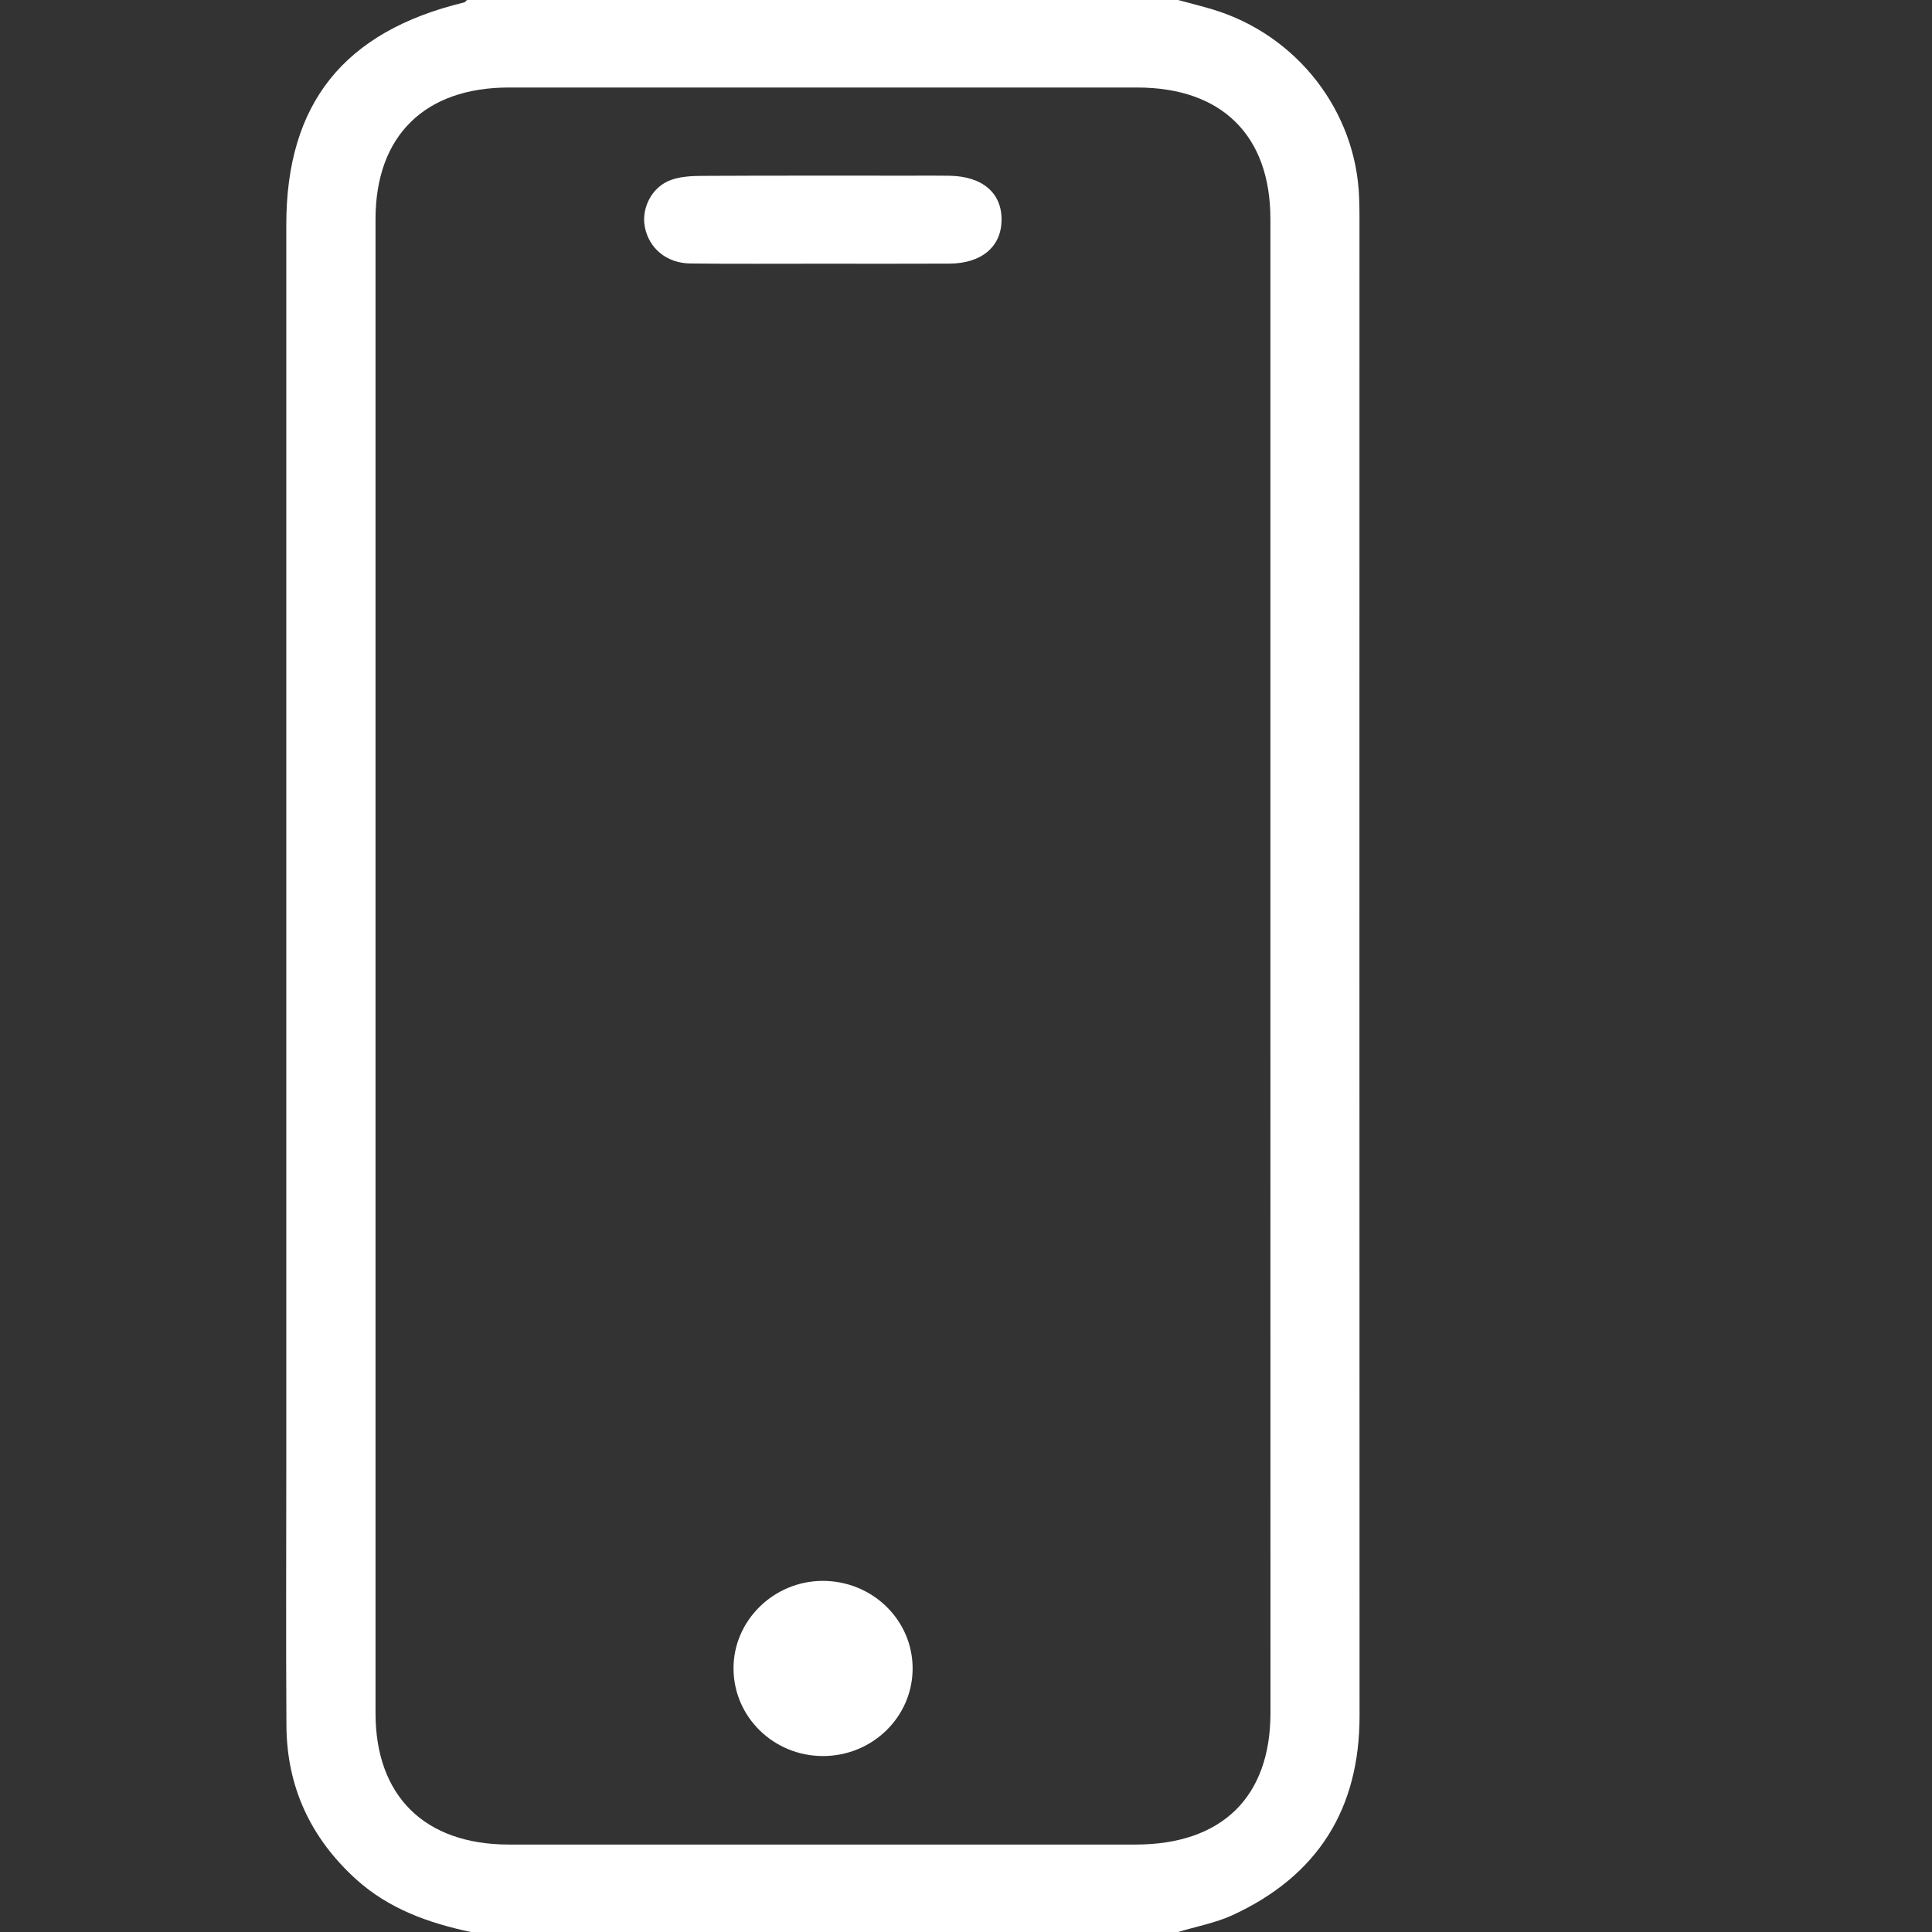 <?xml version="1.0" encoding="utf-8"?>
<!-- Generator: Adobe Illustrator 16.0.0, SVG Export Plug-In . SVG Version: 6.00 Build 0)  -->
<!DOCTYPE svg PUBLIC "-//W3C//DTD SVG 1.1//EN" "http://www.w3.org/Graphics/SVG/1.1/DTD/svg11.dtd">
<svg version="1.1" id="Ebene_1" xmlns="http://www.w3.org/2000/svg" xmlns:xlink="http://www.w3.org/1999/xlink" x="0px" y="0px"
	 width="27px" height="27px" viewBox="0 0 27 27" enable-background="new 0 0 27 27" xml:space="preserve">
<rect x="0" y="0" width="27" height="27" fill="#333333" stroke="none"/>
<g>
	<path fill-rule="evenodd" clip-rule="evenodd" fill="#FFFFFF" d="M6.58,27c-0.592-0.126-1.146-0.323-1.604-0.737
		c-0.639-0.58-0.968-1.296-0.973-2.147c-0.008-1.193-0.002-2.389-0.002-3.583c0-5.798,0-11.595,0-17.392
		c0-1.695,0.805-2.701,2.485-3.107C6.502,0.029,6.514,0.012,6.526,0c3.313,0,6.625,0,9.938,0c0.161,0.044,0.324,0.084,0.484,0.132
		c1.177,0.356,2.003,1.418,2.046,2.629c0.003,0.088,0.005,0.176,0.005,0.263c0,6.984-0.002,13.969,0.001,20.952
		c0.001,1.299-0.578,2.236-1.776,2.789c-0.239,0.109-0.506,0.158-0.76,0.235C13.17,27,9.875,27,6.58,27z M17.754,13.498
		c0-3.48,0-6.96,0-10.439c0-1.166-0.68-1.836-1.862-1.836c-2.927,0-5.854,0-8.781,0c-1.177,0-1.863,0.678-1.863,1.839
		c0,6.96,0,13.919,0,20.88c0,1.159,0.688,1.836,1.866,1.836c2.918,0,5.837,0,8.754,0c1.207,0,1.887-0.663,1.887-1.84
		C17.754,20.458,17.754,16.979,17.754,13.498z"/>
	<path fill-rule="evenodd" clip-rule="evenodd" fill="#FFFFFF" d="M11.495,3.685C10.878,3.684,10.26,3.69,9.644,3.682
		C9.312,3.677,9.07,3.468,9.012,3.174C8.959,2.905,9.114,2.605,9.383,2.513c0.13-0.046,0.279-0.054,0.421-0.055
		c0.984-0.005,1.968-0.003,2.953-0.003c0.17,0,0.34-0.002,0.511,0.001c0.464,0.008,0.736,0.242,0.729,0.626
		c-0.007,0.369-0.282,0.6-0.729,0.602C12.677,3.687,12.086,3.685,11.495,3.685z"/>
	<path fill-rule="evenodd" clip-rule="evenodd" fill="#FFFFFF" d="M11.499,24.541c-0.688-0.001-1.245-0.546-1.248-1.221
		c-0.003-0.67,0.558-1.223,1.241-1.227c0.701-0.003,1.268,0.551,1.262,1.234C12.748,24,12.188,24.542,11.499,24.541z"/>
</g>
</svg>
